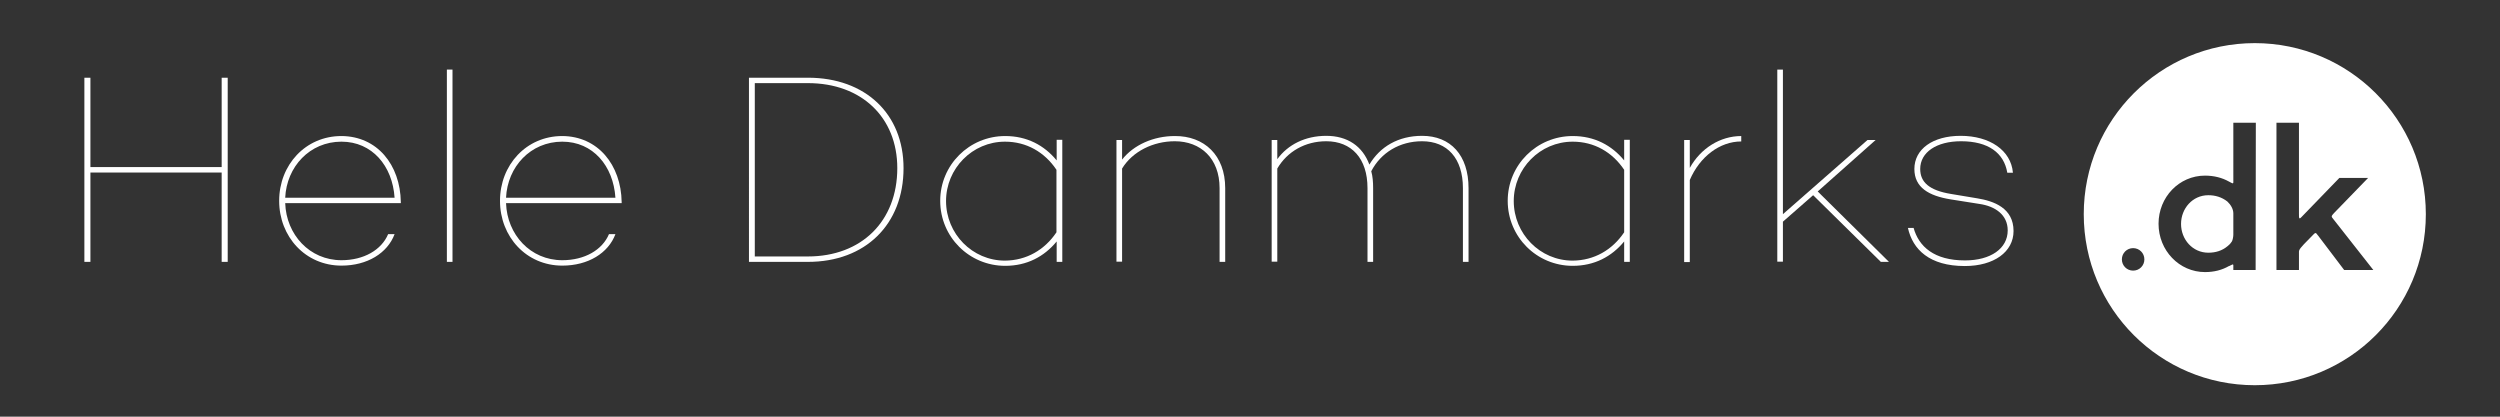 <?xml version="1.0" encoding="utf-8"?>
<!-- Generator: Adobe Illustrator 24.1.1, SVG Export Plug-In . SVG Version: 6.00 Build 0)  -->
<svg version="1.1" id="Lag_1" xmlns="http://www.w3.org/2000/svg" xmlns:xlink="http://www.w3.org/1999/xlink" x="0px" y="0px"
	 viewBox="0 0 1200 200" style="enable-background:new 0 0 1200 200;" xml:space="preserve">
<rect x="0" y="0" width="1200" height="200" fill="#333333" stroke="none"/>
<style type="text/css">
	.st0{fill:#FFFFFF;}
</style>
<g>
	<path class="st0" d="M1082.3,20.7c-45.3,0-82.1,36.7-82.1,82.1s36.7,82.1,82.1,82.1s82.1-36.7,82.1-82.1
		C1164.4,57.4,1127.6,20.7,1082.3,20.7z M1023.9,129.9c-3,0-5.4-2.4-5.4-5.4c0-3,2.4-5.4,5.4-5.4s5.4,2.4,5.4,5.4
		C1029.3,127.5,1026.9,129.9,1023.9,129.9z M1082.7,129.6H1072v-2.3c-0.1-0.7-0.5-0.3-2,0.4c0,0-0.1,0-0.1,0
		c-3.3,1.9-7.1,2.9-11.5,2.9c-12.3,0-22.3-10.3-22.3-23.2c0-12.8,9.9-23.1,22.3-23.1c4.3,0,8.2,1,11.4,2.8c0.1,0,0.1,0,0.2,0.1
		c1.5,0.8,1.9,1.1,2,0.4V58.9h10.8L1082.7,129.6L1082.7,129.6z M1125.2,129.6l-12.5-16.5v0c0-0.1-0.1-0.1-0.1-0.1l-0.7-0.9
		c-0.4-0.4-0.7-0.3-1.3,0.3l-4.7,4.8c-0.2,0.2-0.4,0.4-0.7,0.8c-1.2,1.3-1.6,1.9-1.7,2.7v8.9h-10.8V58.9h10.8v43.7
		c0,2.1,0,2.9,1.2,1.6l18.2-18.8h13.8l-16.3,16.8c-1.2,1.3-1.4,1.6-1,2.2l0.7,0.9l0,0l19.1,24.3L1125.2,129.6L1125.2,129.6z"/>
	<path class="st0" d="M1071.3,115.9c0.4-0.6,0.7-2.4,0.7-3.2v-10.3c0-2.1-1.3-4.2-2.8-5.6c-0.1,0-0.1-0.1-0.1-0.1
		c-2.7-2.1-5.8-3-9.1-3c-7.6,0-13.1,6.4-13.1,13.8c0,7.4,5.5,13.8,13.1,13.8c3.4,0,6.6-0.9,9.3-3.2c0.3-0.3,0.7-0.6,1-0.9
		C1070.6,116.8,1071,116.4,1071.3,115.9"/>
</g>
<g>
	<path class="st0" d="M109.3,125.7h-2.9V82.8h-63v42.9h-2.9V37.3h2.9v42.9h63V37.3h2.9V125.7z"/>
	<path class="st0" d="M192.4,97v0.5h-55.5c0.5,15.1,11.7,27.4,27,27.4c10.7,0,19.2-4.9,22.4-12.5h3.1c-3.4,9.1-13.1,15.1-25.5,15.1
		c-17.3,0-29.9-13.9-29.9-31.1s12.6-31.1,29.9-31.1C181,65.4,192.1,79,192.4,97z M189.4,94.9c-1-15.3-10.8-26.9-25.5-26.9
		c-15.2,0-26.3,12-27,26.9C136.9,94.9,189.4,94.9,189.4,94.9z"/>
	<path class="st0" d="M217.2,125.7h-2.7V33.4h2.7V125.7z"/>
	<path class="st0" d="M298.4,97v0.5h-55.5c0.5,15.1,11.7,27.4,27,27.4c10.7,0,19.2-4.9,22.4-12.5h3.1c-3.4,9.1-13.1,15.1-25.5,15.1
		c-17.3,0-29.9-13.9-29.9-31.1s12.6-31.1,29.9-31.1C286.9,65.4,298.1,79,298.4,97z M295.4,94.9c-1-15.3-10.8-26.9-25.5-26.9
		c-15.2,0-26.3,12-27,26.9C242.8,94.9,295.4,94.9,295.4,94.9z"/>
	<path class="st0" d="M387.8,37.3c27.6,0,45.9,17.4,45.9,43.4c0,27-18.3,45-45.9,45h-28.3V37.3H387.8z M387.8,123.1
		c25.7,0,42.9-16.9,42.9-42.4c0-24.4-17.2-40.8-42.9-40.8h-25.5v83.2C362.3,123.1,387.8,123.1,387.8,123.1z"/>
	<path class="st0" d="M509.9,67.2v58.5h-2.7v-9.8c-6,7.3-14.3,11.7-24.7,11.7c-17.3,0-31.2-13.9-31.2-31.2
		c0-17.2,13.9-31.1,31.2-31.1c10.4,0,18.7,4.4,24.7,11.7v-9.9H509.9z M507.1,111.5v-30C501.4,73,492.7,68,482.4,68
		c-15.7,0-28.3,12.9-28.3,28.5c0,15.7,12.6,28.6,28.3,28.6C492.7,125,501.4,120,507.1,111.5z"/>
	<path class="st0" d="M588.1,90.3v35.4h-2.7V90.3c0-14.3-9.1-22.5-21.5-22.5c-10.4,0-20.3,4.9-25.3,13.1v44.7h-2.7V67.2h2.7v9.4
		c5.5-7,15-11.3,25.3-11.3C578,65.2,588.1,74.5,588.1,90.3z"/>
	<path class="st0" d="M704.9,90.3v35.4h-2.7V90.3c0-14.3-7.5-22.5-19.6-22.5c-10.8,0-19.8,5.5-24.4,14.4c0.7,2.5,0.9,5.2,0.9,8.1
		v35.4h-2.7V90.3c0-14.3-7.7-22.5-19.8-22.5c-10.1,0-18.7,4.9-23.5,13.1v44.7h-2.7V67.2h2.7v9.2c5.1-7,13.4-11.2,23.5-11.2
		s17.4,4.9,20.7,13.8c5.1-8.6,13.9-13.8,25.3-13.8C696.3,65.2,704.9,74.5,704.9,90.3z"/>
	<path class="st0" d="M782.3,67.2v58.5h-2.7v-9.8c-6,7.3-14.3,11.7-24.7,11.7c-17.3,0-31.2-13.9-31.2-31.2
		c0-17.2,13.9-31.1,31.2-31.1c10.4,0,18.7,4.4,24.7,11.7v-9.9H782.3z M779.6,111.5v-30C773.9,73,765.2,68,754.9,68
		c-15.7,0-28.3,12.9-28.3,28.5c0,15.7,12.6,28.6,28.3,28.6C765.2,125,773.9,120,779.6,111.5z"/>
	<path class="st0" d="M811.1,80.6c5.2-9.4,14.6-15.3,24.7-15.3v2.6c-10.3,0-19.9,7.3-24.7,18.5v39.4h-2.7V67.2h2.7V80.6z"/>
	<path class="st0" d="M855.8,106.4v19.2h-2.7V33.4h2.7v69.4l40.6-35.6h3.9l-27.8,24.7l34.2,33.8h-3.9l-32.5-32L855.8,106.4z"/>
	<path class="st0" d="M918.5,109.3c2.5,9.1,9.9,15.7,24.7,15.7c12.3,0,20.5-5.7,20.5-14.4c0-7.5-6-11.6-13.5-12.7l-13.9-2.2
		c-10.5-1.7-17.4-5.7-17.4-14.6c0-9.5,8.8-15.9,22.2-15.9c14,0,24.2,7,25.1,17.7h-2.7c-1.6-9.5-9.1-15.1-22.2-15.1
		c-11.8,0-19.6,5.3-19.6,13.3c0,6.4,4.4,10.3,14.8,12l12.6,2.1c7.9,1.3,17.4,4.6,17.4,15.7c0,10-9.4,16.8-23.4,16.8
		c-16.9,0-25-7.9-27.3-18.3H918.5z"/>
</g>
</svg>
